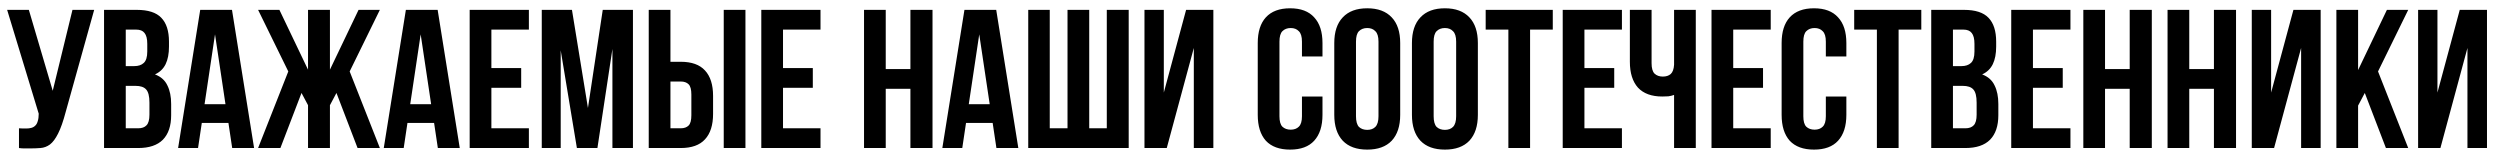 <?xml version="1.0" encoding="UTF-8"?> <svg xmlns="http://www.w3.org/2000/svg" width="152" height="10" viewBox="0 0 152 10" fill="none"> <path d="M1.154 7.8C1.226 7.808 1.302 7.812 1.382 7.812C1.462 7.812 1.538 7.812 1.61 7.812C1.714 7.812 1.81 7.8 1.898 7.776C1.994 7.752 2.074 7.708 2.138 7.644C2.21 7.58 2.262 7.488 2.294 7.368C2.334 7.248 2.354 7.096 2.354 6.912L0.434 0.6H1.754L3.206 5.52L4.406 0.6H5.726L3.998 6.792C3.846 7.368 3.69 7.812 3.53 8.124C3.378 8.428 3.214 8.648 3.038 8.784C2.862 8.912 2.67 8.984 2.462 9C2.262 9.016 2.038 9.024 1.79 9.024C1.67 9.024 1.562 9.024 1.466 9.024C1.37 9.024 1.266 9.016 1.154 9V7.8ZM8.318 0.6C9.006 0.6 9.502 0.76 9.806 1.08C10.118 1.4 10.274 1.884 10.274 2.532V2.832C10.274 3.264 10.206 3.62 10.07 3.9C9.934 4.18 9.718 4.388 9.422 4.524C9.782 4.66 10.034 4.884 10.178 5.196C10.33 5.5 10.406 5.876 10.406 6.324V7.008C10.406 7.656 10.238 8.152 9.902 8.496C9.566 8.832 9.066 9 8.402 9H6.326V0.6H8.318ZM7.646 5.22V7.8H8.402C8.626 7.8 8.794 7.74 8.906 7.62C9.026 7.5 9.086 7.284 9.086 6.972V6.24C9.086 5.848 9.018 5.58 8.882 5.436C8.754 5.292 8.538 5.22 8.234 5.22H7.646ZM7.646 1.8V4.02H8.162C8.41 4.02 8.602 3.956 8.738 3.828C8.882 3.7 8.954 3.468 8.954 3.132V2.664C8.954 2.36 8.898 2.14 8.786 2.004C8.682 1.868 8.514 1.8 8.282 1.8H7.646ZM15.449 9H14.117L13.889 7.476H12.269L12.041 9H10.829L12.173 0.6H14.105L15.449 9ZM12.437 6.336H13.709L13.073 2.088L12.437 6.336ZM17.048 9H15.692L17.528 4.344L15.692 0.6H16.988L18.728 4.236V0.6H20.06V4.236L21.8 0.6H23.096L21.26 4.344L23.096 9H21.74L20.456 5.652L20.06 6.396V9H18.728V6.396L18.332 5.652L17.048 9ZM27.953 9H26.621L26.393 7.476H24.773L24.545 9H23.333L24.677 0.6H26.609L27.953 9ZM24.941 6.336H26.213L25.577 2.088L24.941 6.336ZM29.876 4.14H31.688V5.34H29.876V7.8H32.156V9H28.556V0.6H32.156V1.8H29.876V4.14ZM35.747 6.564L36.647 0.6H38.483V9H37.235V2.976L36.323 9H35.075L34.091 3.06V9H32.939V0.6H34.775L35.747 6.564ZM41.387 7.8C41.595 7.8 41.755 7.744 41.867 7.632C41.979 7.52 42.035 7.312 42.035 7.008V5.748C42.035 5.444 41.979 5.236 41.867 5.124C41.755 5.012 41.595 4.956 41.387 4.956H40.763V7.8H41.387ZM39.443 9V0.6H40.763V3.756H41.387C42.051 3.756 42.543 3.932 42.863 4.284C43.191 4.636 43.355 5.152 43.355 5.832V6.924C43.355 7.604 43.191 8.12 42.863 8.472C42.543 8.824 42.051 9 41.387 9H39.443ZM44.003 0.6H45.323V9H44.003V0.6ZM47.607 4.14H49.419V5.34H47.607V7.8H49.887V9H46.287V0.6H49.887V1.8H47.607V4.14ZM53.853 9H52.533V0.6H53.853V4.2H55.353V0.6H56.697V9H55.353V5.4H53.853V9ZM61.914 9H60.582L60.354 7.476H58.734L58.506 9H57.294L58.638 0.6H60.57L61.914 9ZM58.902 6.336H60.174L59.538 2.088L58.902 6.336ZM66.225 7.8H67.293V0.6H68.625V9H62.517V0.6H63.825V7.8H64.905V0.6H66.225V7.8ZM70.939 9H69.584V0.6H70.76V5.628L72.115 0.6H73.772V9H72.584V2.916L70.939 9ZM80.407 5.868V6.984C80.407 7.664 80.239 8.188 79.903 8.556C79.575 8.916 79.087 9.096 78.439 9.096C77.791 9.096 77.299 8.916 76.963 8.556C76.635 8.188 76.471 7.664 76.471 6.984V2.616C76.471 1.936 76.635 1.416 76.963 1.056C77.299 0.688 77.791 0.504 78.439 0.504C79.087 0.504 79.575 0.688 79.903 1.056C80.239 1.416 80.407 1.936 80.407 2.616V3.432H79.159V2.532C79.159 2.228 79.095 2.016 78.967 1.896C78.847 1.768 78.683 1.704 78.475 1.704C78.267 1.704 78.099 1.768 77.971 1.896C77.851 2.016 77.791 2.228 77.791 2.532V7.068C77.791 7.372 77.851 7.584 77.971 7.704C78.099 7.824 78.267 7.884 78.475 7.884C78.683 7.884 78.847 7.824 78.967 7.704C79.095 7.584 79.159 7.372 79.159 7.068V5.868H80.407ZM82.444 7.068C82.444 7.372 82.504 7.588 82.624 7.716C82.752 7.836 82.92 7.896 83.128 7.896C83.336 7.896 83.5 7.836 83.62 7.716C83.748 7.588 83.812 7.372 83.812 7.068V2.532C83.812 2.228 83.748 2.016 83.62 1.896C83.5 1.768 83.336 1.704 83.128 1.704C82.92 1.704 82.752 1.768 82.624 1.896C82.504 2.016 82.444 2.228 82.444 2.532V7.068ZM81.124 2.616C81.124 1.936 81.296 1.416 81.64 1.056C81.984 0.688 82.48 0.504 83.128 0.504C83.776 0.504 84.272 0.688 84.616 1.056C84.96 1.416 85.132 1.936 85.132 2.616V6.984C85.132 7.664 84.96 8.188 84.616 8.556C84.272 8.916 83.776 9.096 83.128 9.096C82.48 9.096 81.984 8.916 81.64 8.556C81.296 8.188 81.124 7.664 81.124 6.984V2.616ZM87.166 7.068C87.166 7.372 87.226 7.588 87.346 7.716C87.474 7.836 87.642 7.896 87.85 7.896C88.058 7.896 88.222 7.836 88.342 7.716C88.47 7.588 88.534 7.372 88.534 7.068V2.532C88.534 2.228 88.47 2.016 88.342 1.896C88.222 1.768 88.058 1.704 87.85 1.704C87.642 1.704 87.474 1.768 87.346 1.896C87.226 2.016 87.166 2.228 87.166 2.532V7.068ZM85.846 2.616C85.846 1.936 86.018 1.416 86.362 1.056C86.706 0.688 87.202 0.504 87.85 0.504C88.498 0.504 88.994 0.688 89.338 1.056C89.682 1.416 89.854 1.936 89.854 2.616V6.984C89.854 7.664 89.682 8.188 89.338 8.556C88.994 8.916 88.498 9.096 87.85 9.096C87.202 9.096 86.706 8.916 86.362 8.556C86.018 8.188 85.846 7.664 85.846 6.984V2.616ZM90.329 0.6H94.409V1.8H93.029V9H91.709V1.8H90.329V0.6ZM96.333 4.14H98.145V5.34H96.333V7.8H98.613V9H95.013V0.6H98.613V1.8H96.333V4.14ZM100.416 0.6V3.84C100.416 4.144 100.476 4.356 100.596 4.476C100.724 4.596 100.892 4.656 101.1 4.656C101.3 4.656 101.46 4.604 101.58 4.5C101.7 4.388 101.768 4.2 101.784 3.936V0.6H103.104V9H101.784V5.772C101.672 5.812 101.556 5.84 101.436 5.856C101.324 5.864 101.2 5.868 101.064 5.868C100.416 5.868 99.924 5.688 99.588 5.328C99.26 4.96 99.096 4.436 99.096 3.756V0.6H100.416ZM105.38 4.14H107.192V5.34H105.38V7.8H107.66V9H104.06V0.6H107.66V1.8H105.38V4.14ZM112.259 5.868V6.984C112.259 7.664 112.091 8.188 111.755 8.556C111.427 8.916 110.939 9.096 110.291 9.096C109.643 9.096 109.151 8.916 108.815 8.556C108.487 8.188 108.323 7.664 108.323 6.984V2.616C108.323 1.936 108.487 1.416 108.815 1.056C109.151 0.688 109.643 0.504 110.291 0.504C110.939 0.504 111.427 0.688 111.755 1.056C112.091 1.416 112.259 1.936 112.259 2.616V3.432H111.011V2.532C111.011 2.228 110.947 2.016 110.819 1.896C110.699 1.768 110.535 1.704 110.327 1.704C110.119 1.704 109.951 1.768 109.823 1.896C109.703 2.016 109.643 2.228 109.643 2.532V7.068C109.643 7.372 109.703 7.584 109.823 7.704C109.951 7.824 110.119 7.884 110.327 7.884C110.535 7.884 110.699 7.824 110.819 7.704C110.947 7.584 111.011 7.372 111.011 7.068V5.868H112.259ZM112.735 0.6H116.815V1.8H115.435V9H114.115V1.8H112.735V0.6ZM119.411 0.6C120.099 0.6 120.595 0.76 120.899 1.08C121.211 1.4 121.367 1.884 121.367 2.532V2.832C121.367 3.264 121.299 3.62 121.163 3.9C121.027 4.18 120.811 4.388 120.515 4.524C120.875 4.66 121.127 4.884 121.271 5.196C121.423 5.5 121.499 5.876 121.499 6.324V7.008C121.499 7.656 121.331 8.152 120.995 8.496C120.659 8.832 120.159 9 119.495 9H117.419V0.6H119.411ZM118.739 5.22V7.8H119.495C119.719 7.8 119.887 7.74 119.999 7.62C120.119 7.5 120.179 7.284 120.179 6.972V6.24C120.179 5.848 120.111 5.58 119.975 5.436C119.847 5.292 119.631 5.22 119.327 5.22H118.739ZM118.739 1.8V4.02H119.255C119.503 4.02 119.695 3.956 119.831 3.828C119.975 3.7 120.047 3.468 120.047 3.132V2.664C120.047 2.36 119.991 2.14 119.879 2.004C119.775 1.868 119.607 1.8 119.375 1.8H118.739ZM123.603 4.14H125.415V5.34H123.603V7.8H125.883V9H122.283V0.6H125.883V1.8H123.603V4.14ZM127.986 9H126.666V0.6H127.986V4.2H129.486V0.6H130.83V9H129.486V5.4H127.986V9ZM133.107 9H131.787V0.6H133.107V4.2H134.607V0.6H135.951V9H134.607V5.4H133.107V9ZM138.264 9H136.908V0.6H138.084V5.628L139.44 0.6H141.096V9H139.908V2.916L138.264 9ZM143.78 5.652L143.372 6.42V9H142.052V0.6H143.372V4.26L145.124 0.6H146.42L144.584 4.344L146.42 9H145.064L143.78 5.652ZM148.377 9H147.021V0.6H148.197V5.628L149.553 0.6H151.209V9H150.021V2.916L148.377 9Z" fill="black"></path> </svg> 